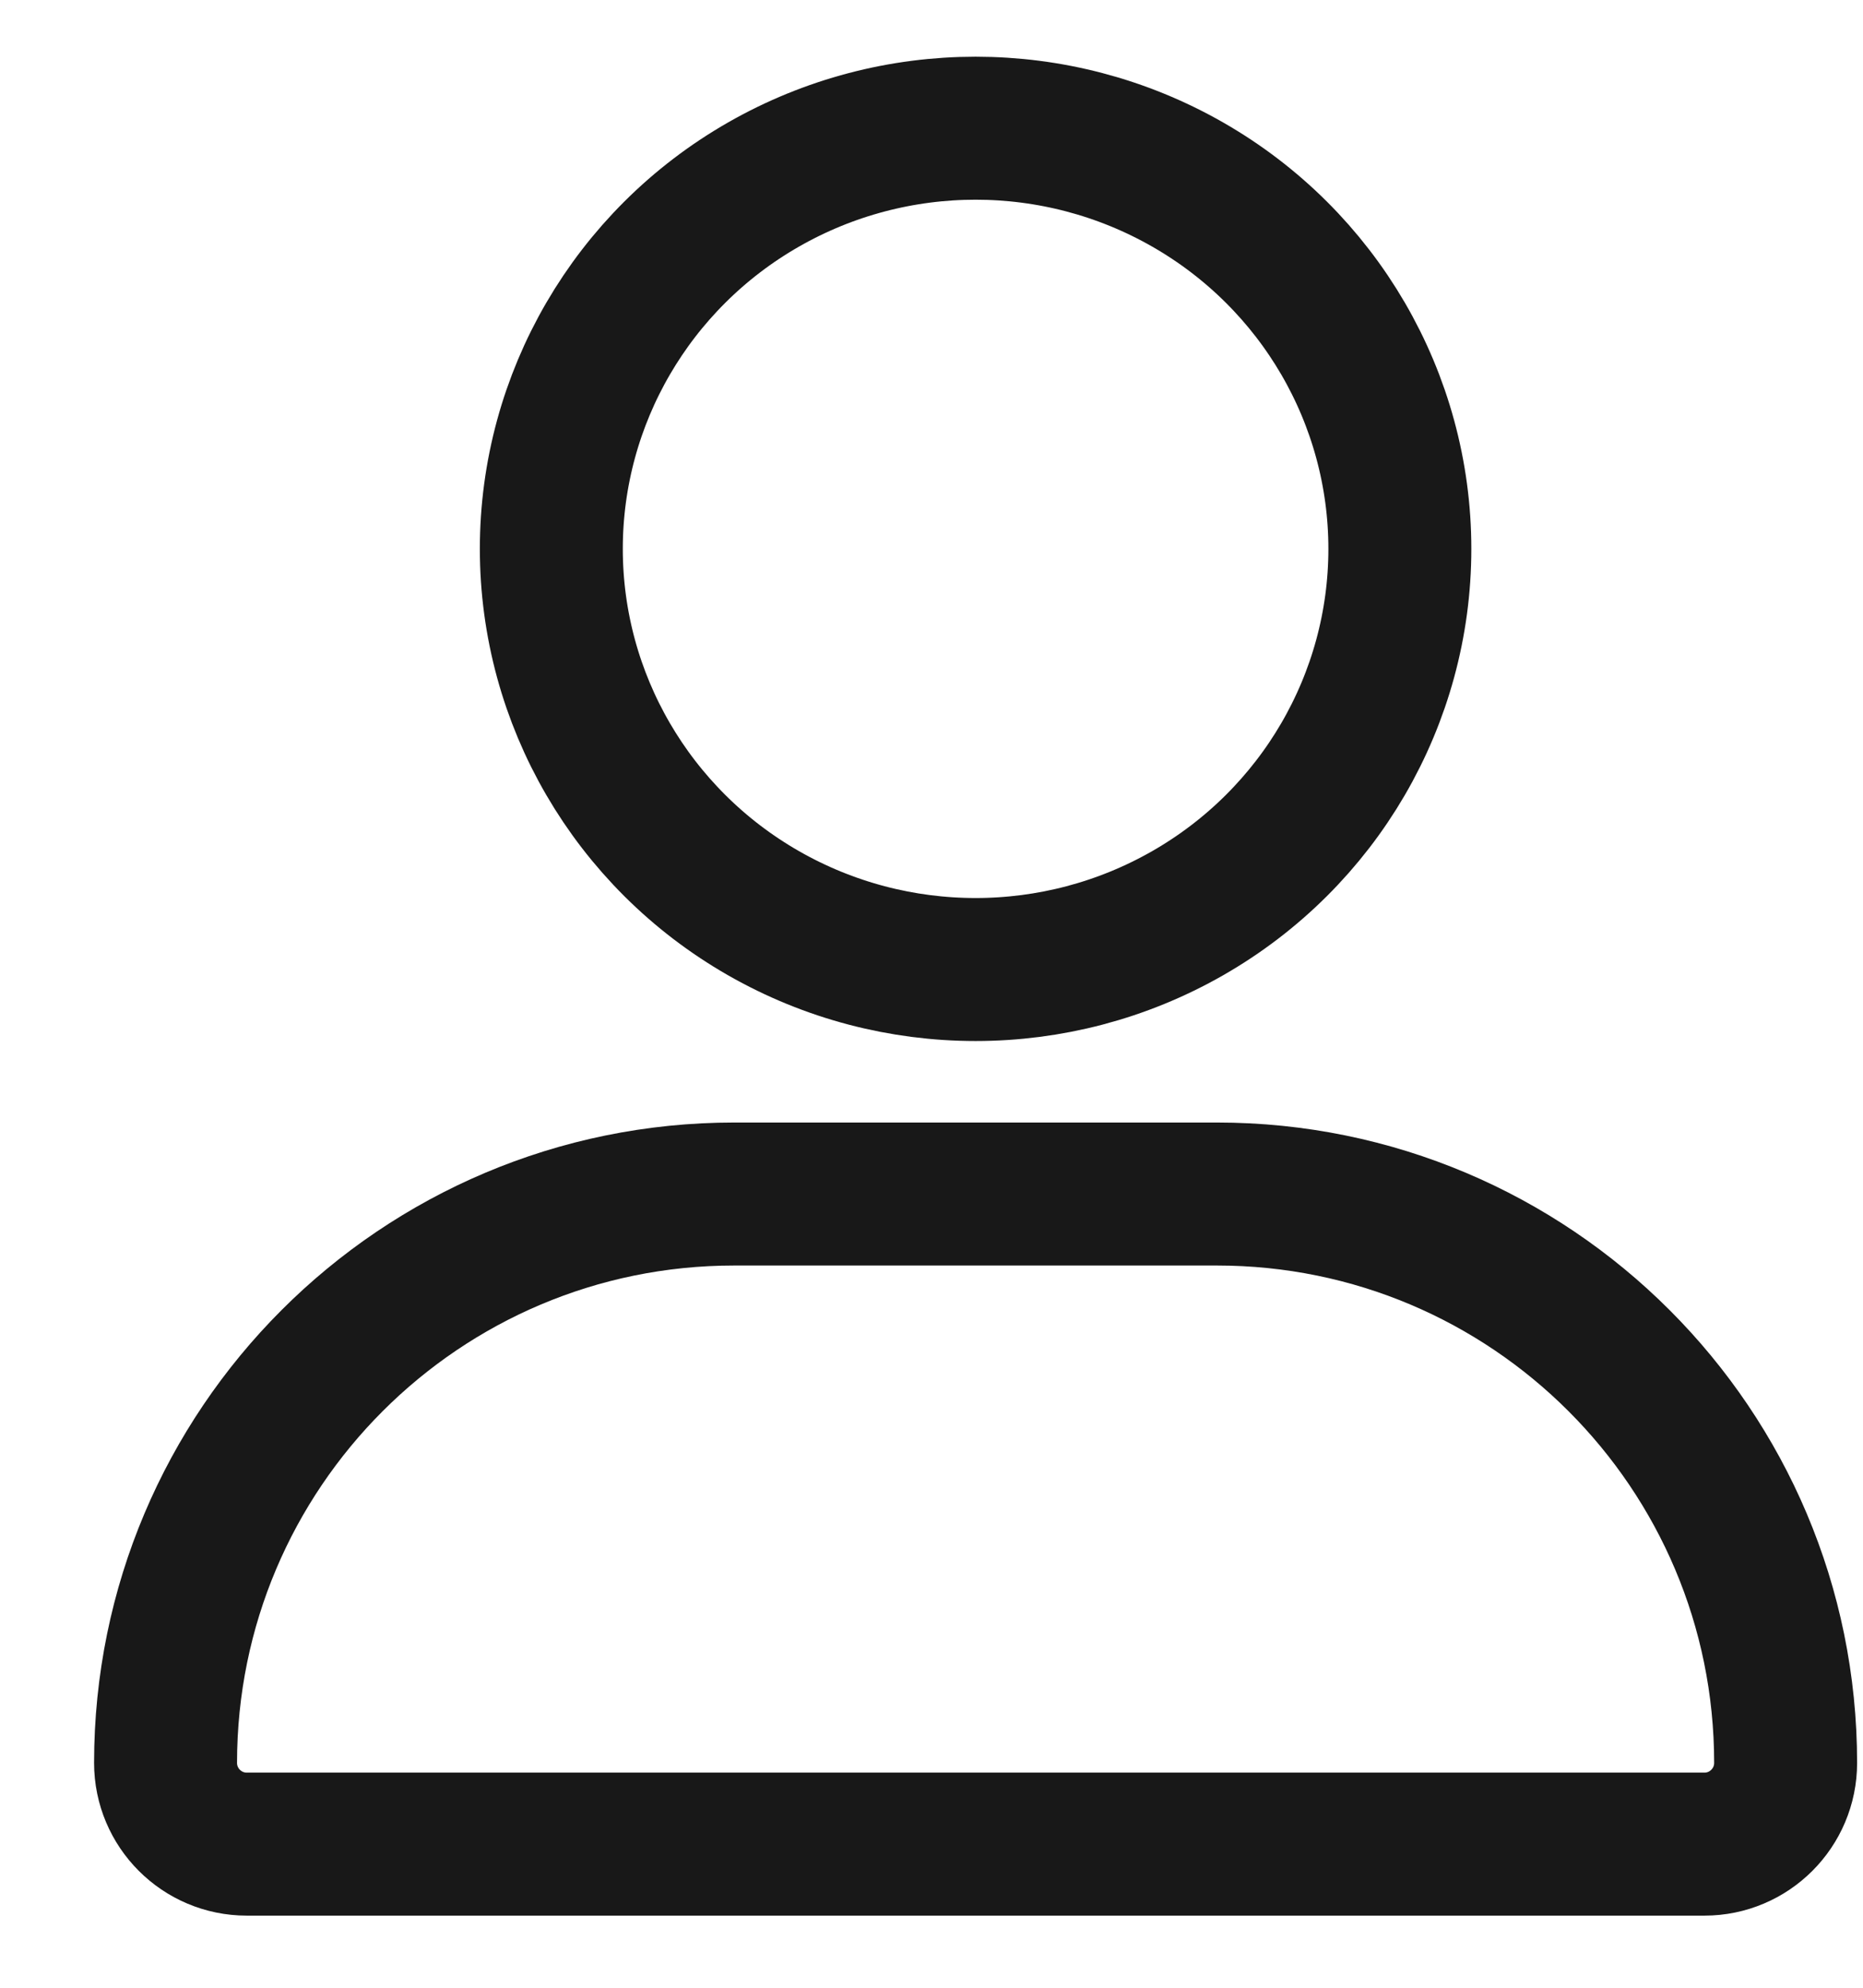 <svg width="15" height="16" viewBox="0 0 15 16" fill="none" xmlns="http://www.w3.org/2000/svg">
<path d="M1.333 14.19C1.333 11.661 3.383 9.611 5.912 9.611H9.798C12.327 9.611 14.377 11.661 14.377 14.19C14.377 14.551 14.084 14.844 13.723 14.844H1.987C1.626 14.844 1.333 14.551 1.333 14.19Z" stroke="#181818" stroke-width="1.151"/>
<ellipse cx="7.855" cy="4.418" rx="3.416" ry="3.386" stroke="#181818" stroke-width="1.151"/>
</svg>
